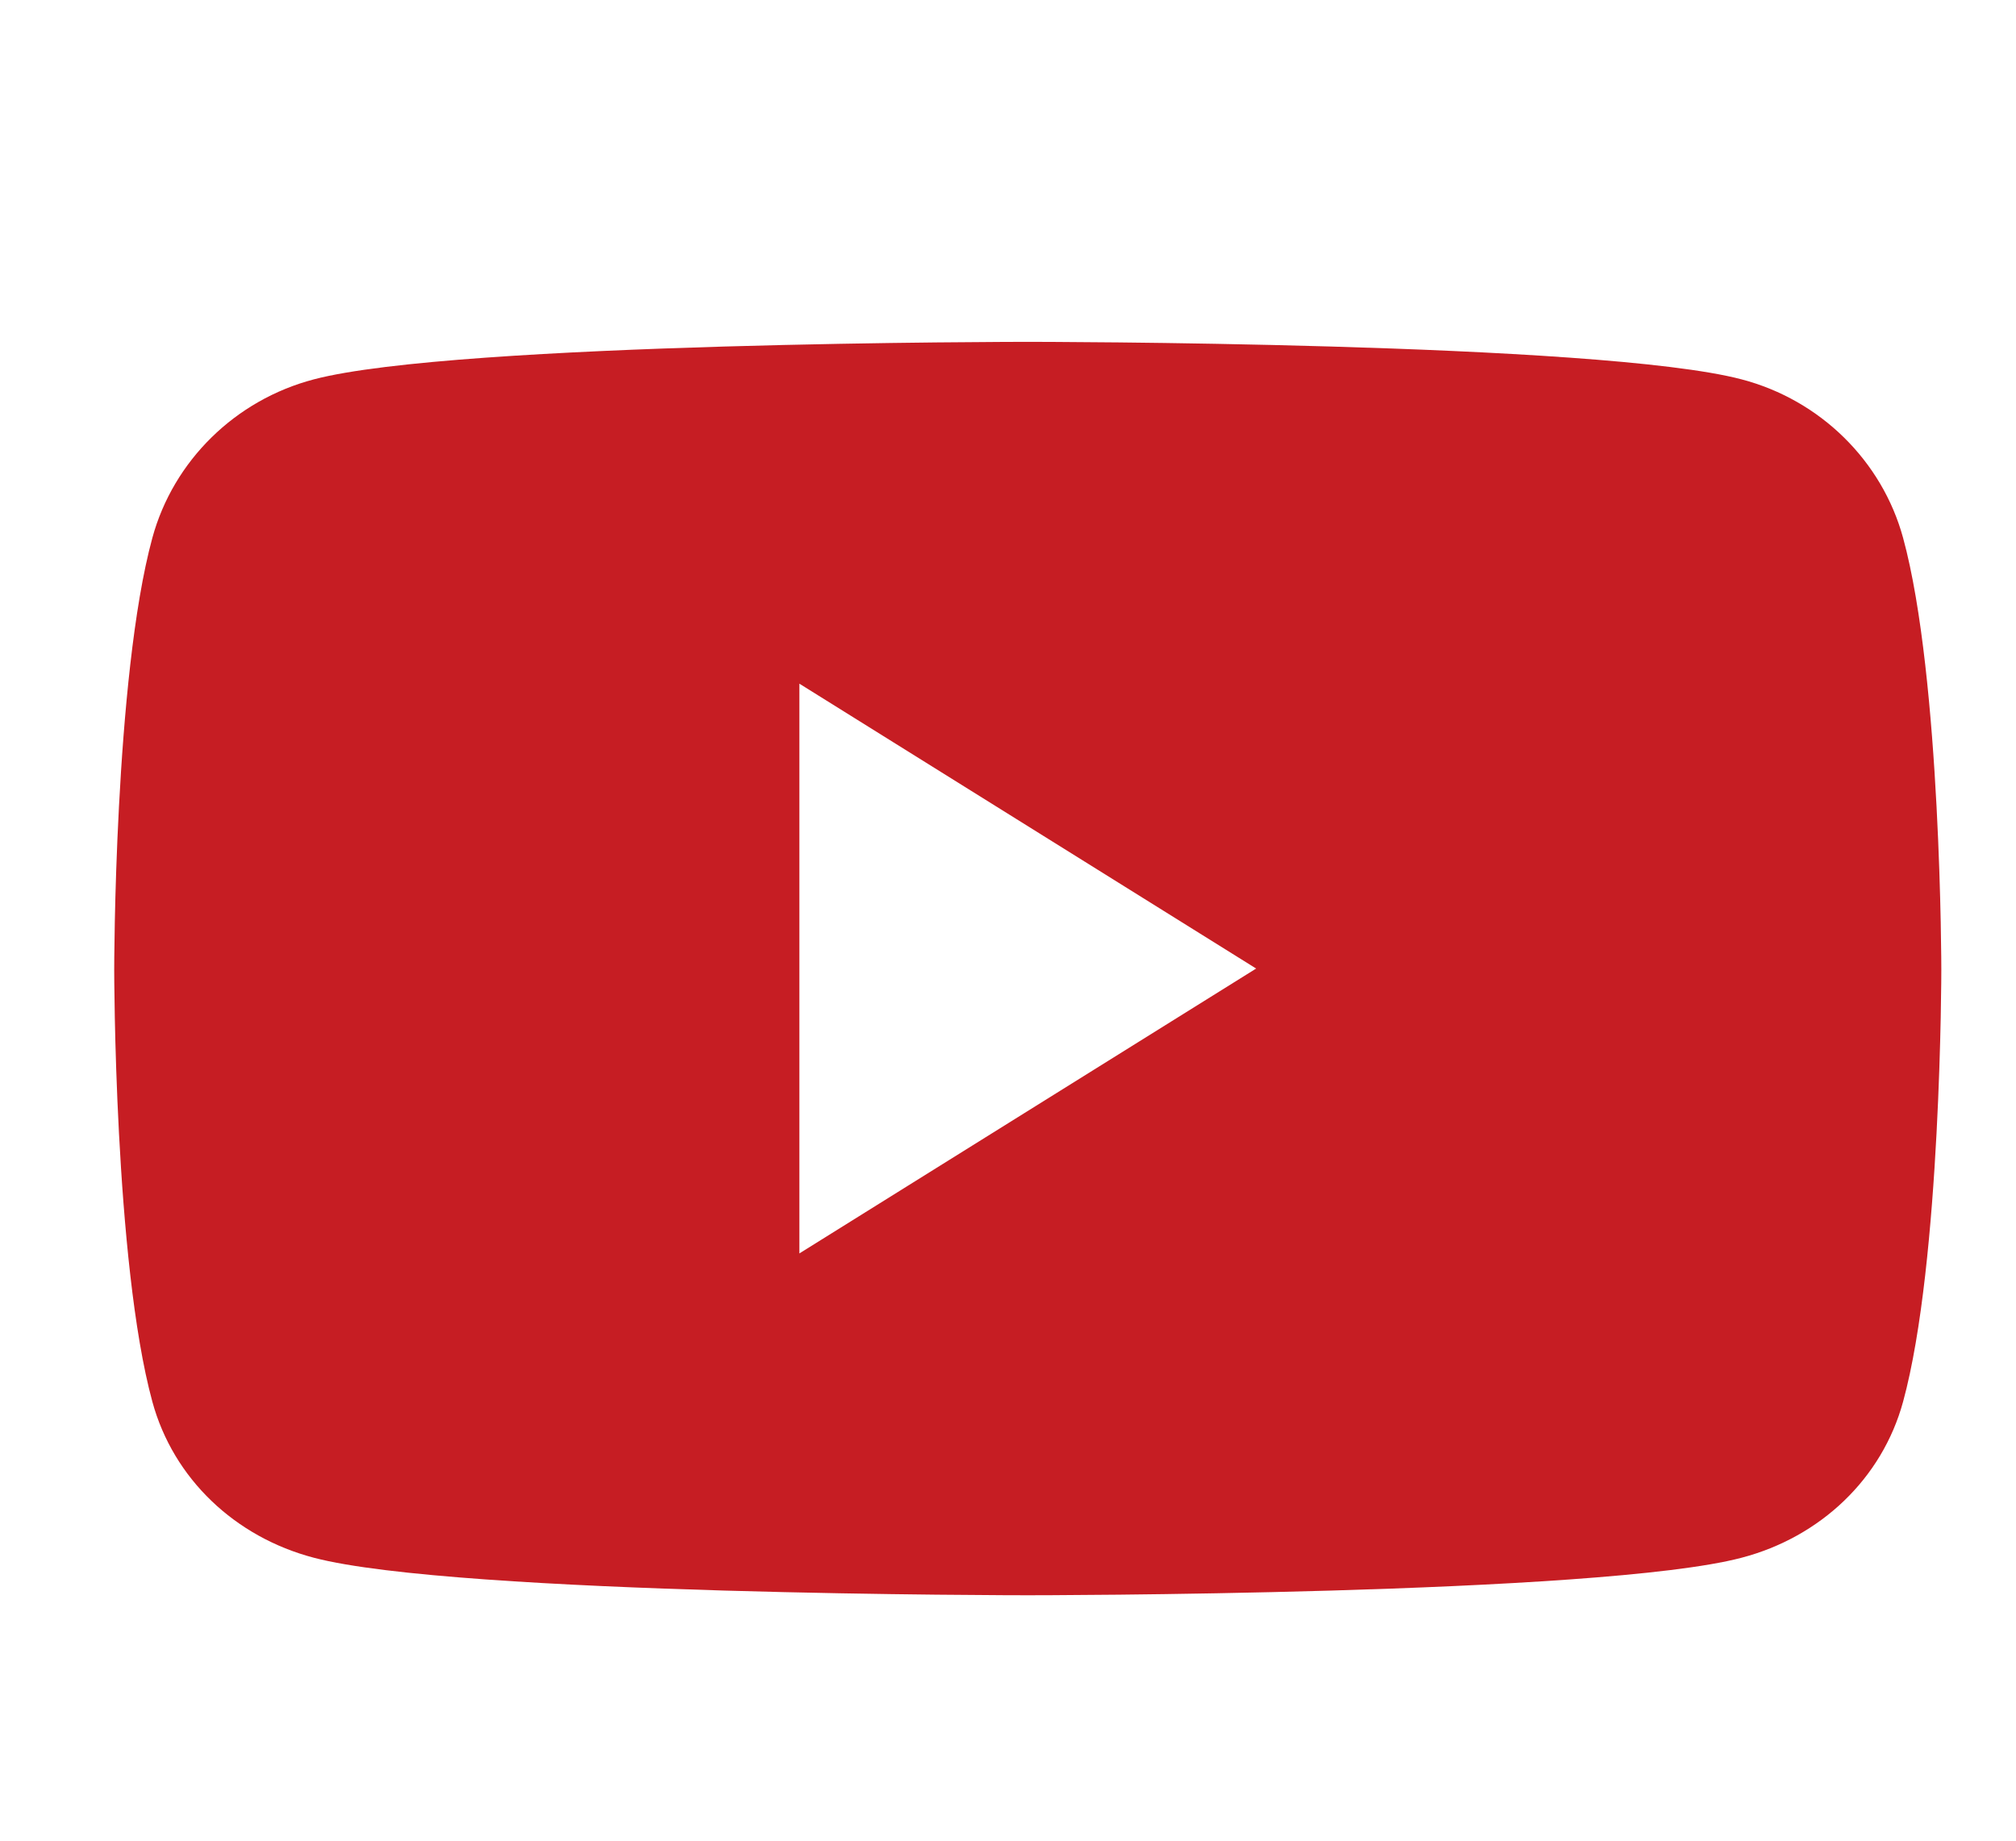 <?xml version="1.0" encoding="UTF-8"?>
<svg width="23px" height="21px" viewBox="0 0 23 21" version="1.1" xmlns="http://www.w3.org/2000/svg" xmlns:xlink="http://www.w3.org/1999/xlink">
    <title>ED991471-438B-47E8-AF2C-4D83904EC373</title>
    <g id="All" stroke="none" stroke-width="1" fill="none" fill-rule="evenodd">
        <g id="About" transform="translate(-966, -2724)" fill="#C61D23">
            <g id="Section/mike's-podcast/desktop" transform="translate(0, 2394)">
                <g id="Group" transform="translate(764, 291)">
                    <g id="Icon/Facebook" transform="translate(202, 39)">
                        <path d="M21.712,6.137 C21.472,5.257 20.766,4.563 19.869,4.328 C18.244,3.9 11.725,3.9 11.725,3.9 C11.725,3.9 5.207,3.9 3.581,4.328 C2.684,4.563 1.978,5.257 1.738,6.137 C1.303,7.734 1.303,11.064 1.303,11.064 C1.303,11.064 1.303,14.395 1.738,15.991 C1.978,16.872 2.684,17.537 3.581,17.772 C5.207,18.2 11.725,18.2 11.725,18.2 C11.725,18.2 18.244,18.2 19.869,17.772 C20.766,17.537 21.472,16.872 21.712,15.991 C22.148,14.395 22.148,11.064 22.148,11.064 C22.148,11.064 22.148,7.734 21.712,6.137 Z M9.12,14.3 L9.12,7.8 L14.331,11.05 L9.12,14.3 Z" id="Icon/Youtube"></path>
                    </g>
                </g>
            </g>
        </g>
    </g>
</svg>